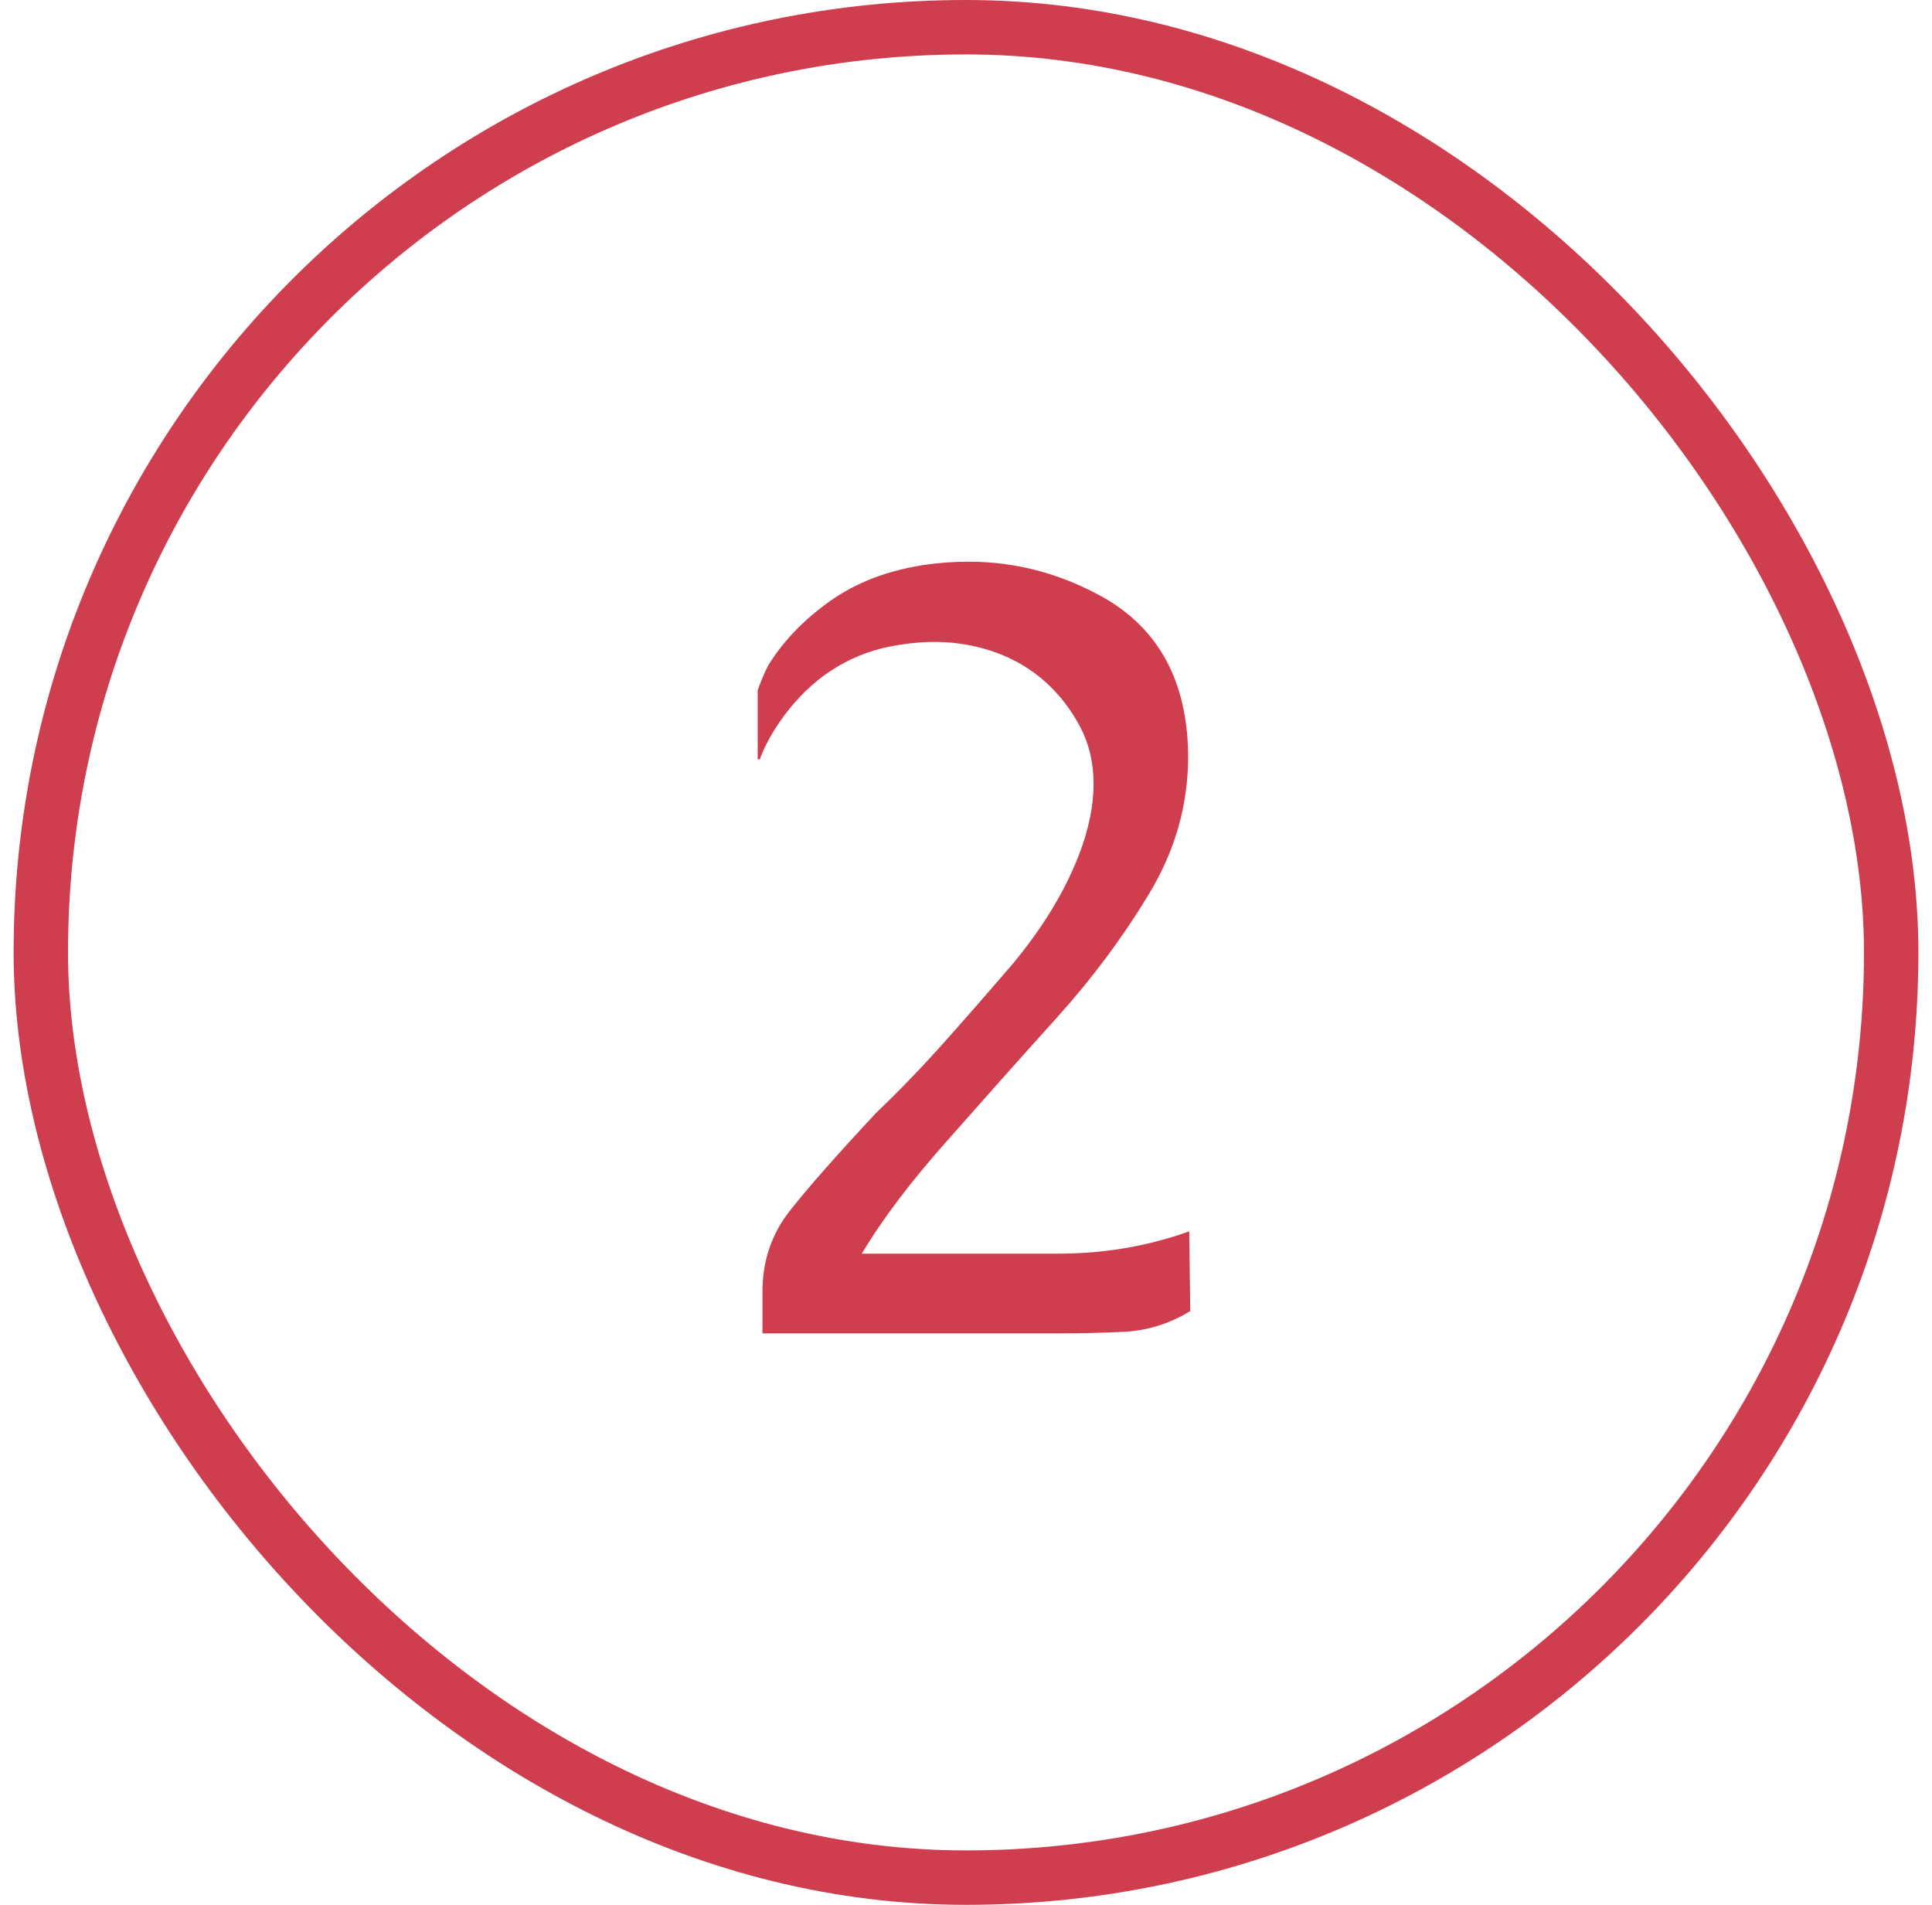 <svg width="71" height="70" viewBox="0 0 71 70" fill="none" xmlns="http://www.w3.org/2000/svg">
<path d="M28.02 49V47.477C28.02 46.344 28.352 45.354 29.016 44.508C29.68 43.661 30.741 42.457 32.199 40.895C33.059 40.074 33.905 39.195 34.738 38.258C35.585 37.307 36.398 36.376 37.18 35.465C38.3 34.124 39.12 32.783 39.641 31.441C40.005 30.504 40.188 29.625 40.188 28.805C40.188 28.037 40.025 27.34 39.699 26.715C39.009 25.426 38.013 24.527 36.711 24.02C35.956 23.733 35.168 23.59 34.348 23.59C33.723 23.59 33.078 23.668 32.414 23.824C30.865 24.215 29.595 25.139 28.605 26.598C28.293 27.066 28.065 27.503 27.922 27.906H27.844V25.367C27.974 25.003 28.104 24.697 28.234 24.449C28.781 23.564 29.53 22.783 30.48 22.105C31.444 21.415 32.609 20.966 33.977 20.758C34.523 20.68 35.064 20.641 35.598 20.641C37.329 20.641 38.977 21.077 40.539 21.949C42.583 23.108 43.625 25.029 43.664 27.711V27.789C43.664 29.573 43.189 31.253 42.238 32.828C41.275 34.43 40.135 35.96 38.82 37.418C37.505 38.876 36.171 40.374 34.816 41.91C33.462 43.434 32.414 44.82 31.672 46.07H38.898C40.578 46.07 42.18 45.797 43.703 45.25L43.742 48.18C43 48.635 42.199 48.889 41.34 48.941C40.48 48.98 39.68 49 38.938 49H28.02Z" fill="#CE3E4F"/>
<rect x="1.5" y="1" width="68" height="68" rx="34" stroke="#CE3E4F" stroke-width="2"/>
</svg>
